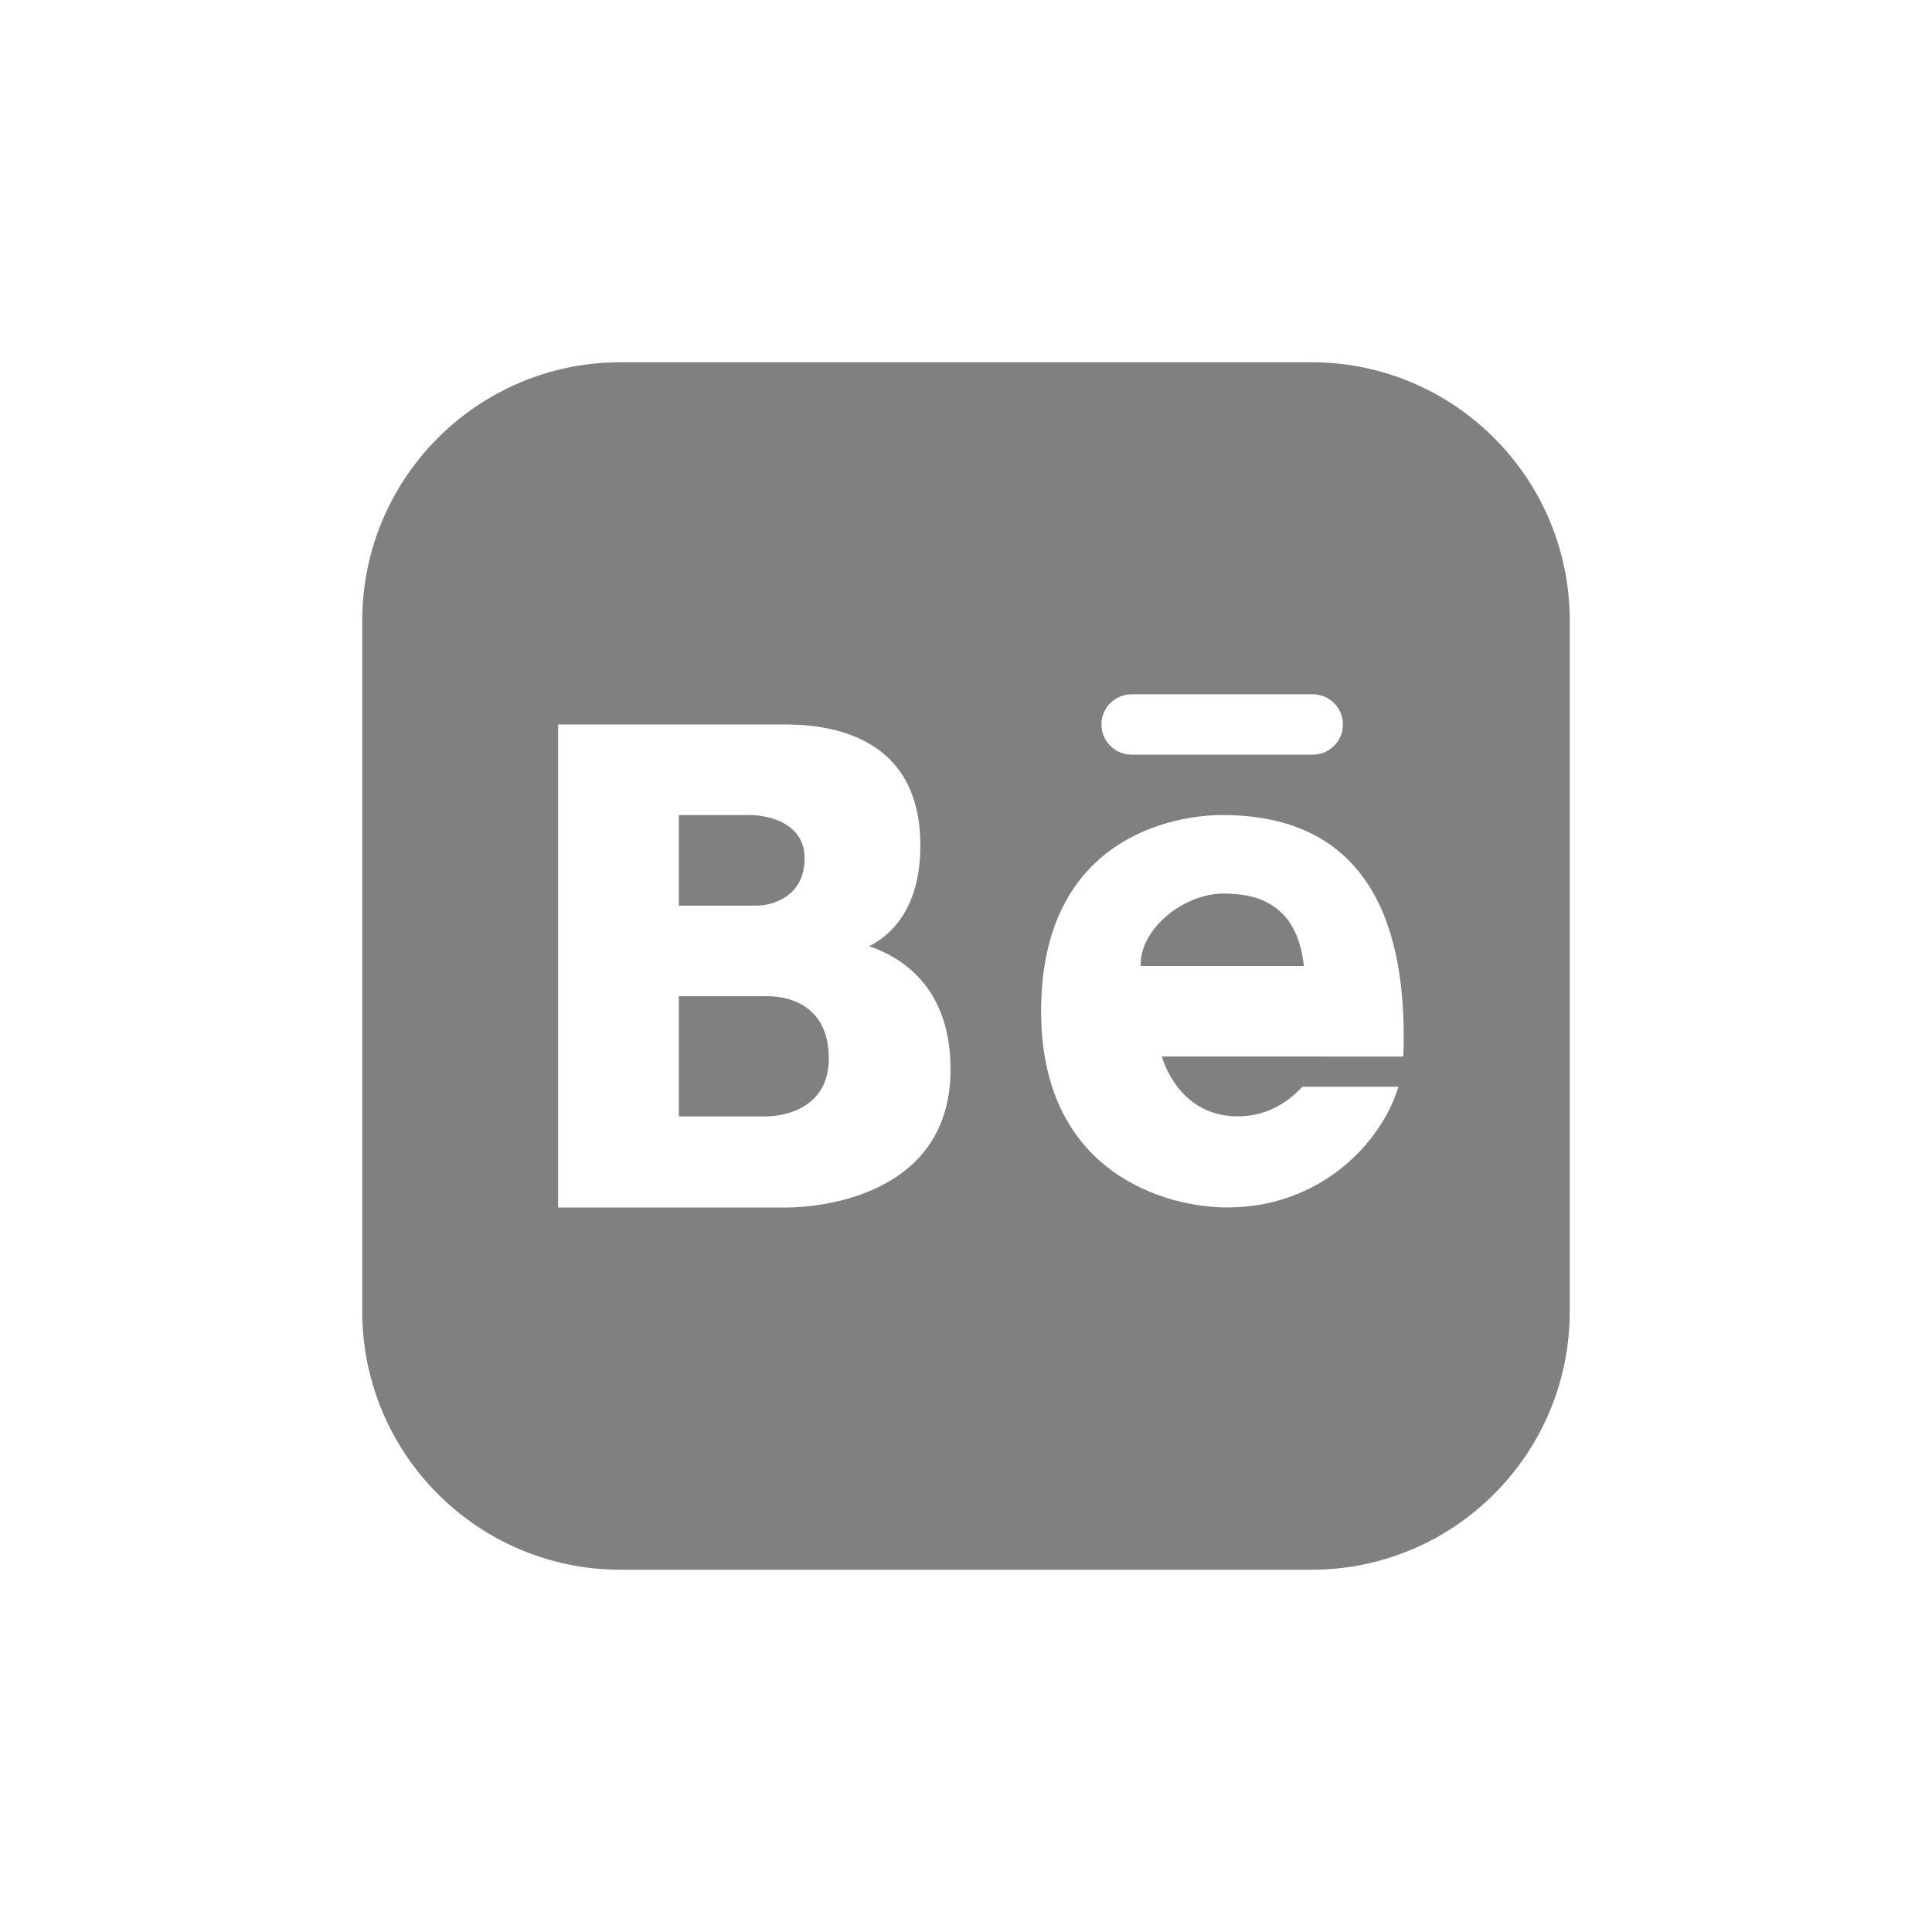 <svg xmlns="http://www.w3.org/2000/svg"  
viewBox="0 0 64 64" width="96px" height="96px" 
clip-rule="evenodd" baseProfile="basic">
<path fill="#808080" fill-rule="evenodd" d="M25.418,33c0.636,0,2.037,0.245,2.037,2.065	c0,1.818-1.783,1.916-2.037,1.916h-2.93V33H25.418z" clip-rule="evenodd"/>
<path fill="#808080" fill-rule="evenodd" d="M26.654,28.434c0,1.339-1.19,1.565-1.547,1.565h-2.619v-3h2.381	C25.106,26.999,26.654,27.094,26.654,28.434z" clip-rule="evenodd"/>
<path fill="#808080" fill-rule="evenodd" d="M40.573,29.6c0.925,0.016,1.437,0.232,1.859,0.619	c0.423,0.387,0.676,1.006,0.761,1.781h-5.408C37.75,30.75,39.246,29.577,40.573,29.6z" clip-rule="evenodd"/>
<path fill="#808080" fill-rule="evenodd" d="M43.442,12C48.168,12,52,15.832,52,20.558v22.883	C52,48.168,48.168,52,43.442,52H20.558C15.832,52,12,48.168,12,43.442V20.558C12,15.832,15.832,12,20.558,12H43.442z M37.487,22.999	c-0.553,0-1,0.448-1,1s0.447,1,1,1h6c0.553,0,1-0.448,1-1s-0.447-1-1-1H37.487z M26.098,40c0.634-0.001,5.39-0.19,5.39-4.574	c0-2.829-1.744-3.755-2.695-4.081c0.633-0.326,1.695-1.148,1.695-3.346c0-4.134-3.915-4-4.707-4h-7.293V40H26.098z M46.488,34.999	c0.125-3.5-0.625-8-6-8c-1.521,0-6,0.693-6,6.5c0,5.373,4.141,6.5,6.169,6.5c3.075,0,5.104-2.131,5.667-3.999h-3.182	c-0.454,0.493-1.151,0.981-2.141,0.981c-2,0-2.512-1.982-2.512-1.982h5.321c0,0,0,0.001,0,0.001h2.68	C46.488,35,46.488,34.999,46.488,34.999z" clip-rule="evenodd"/>
</svg>
